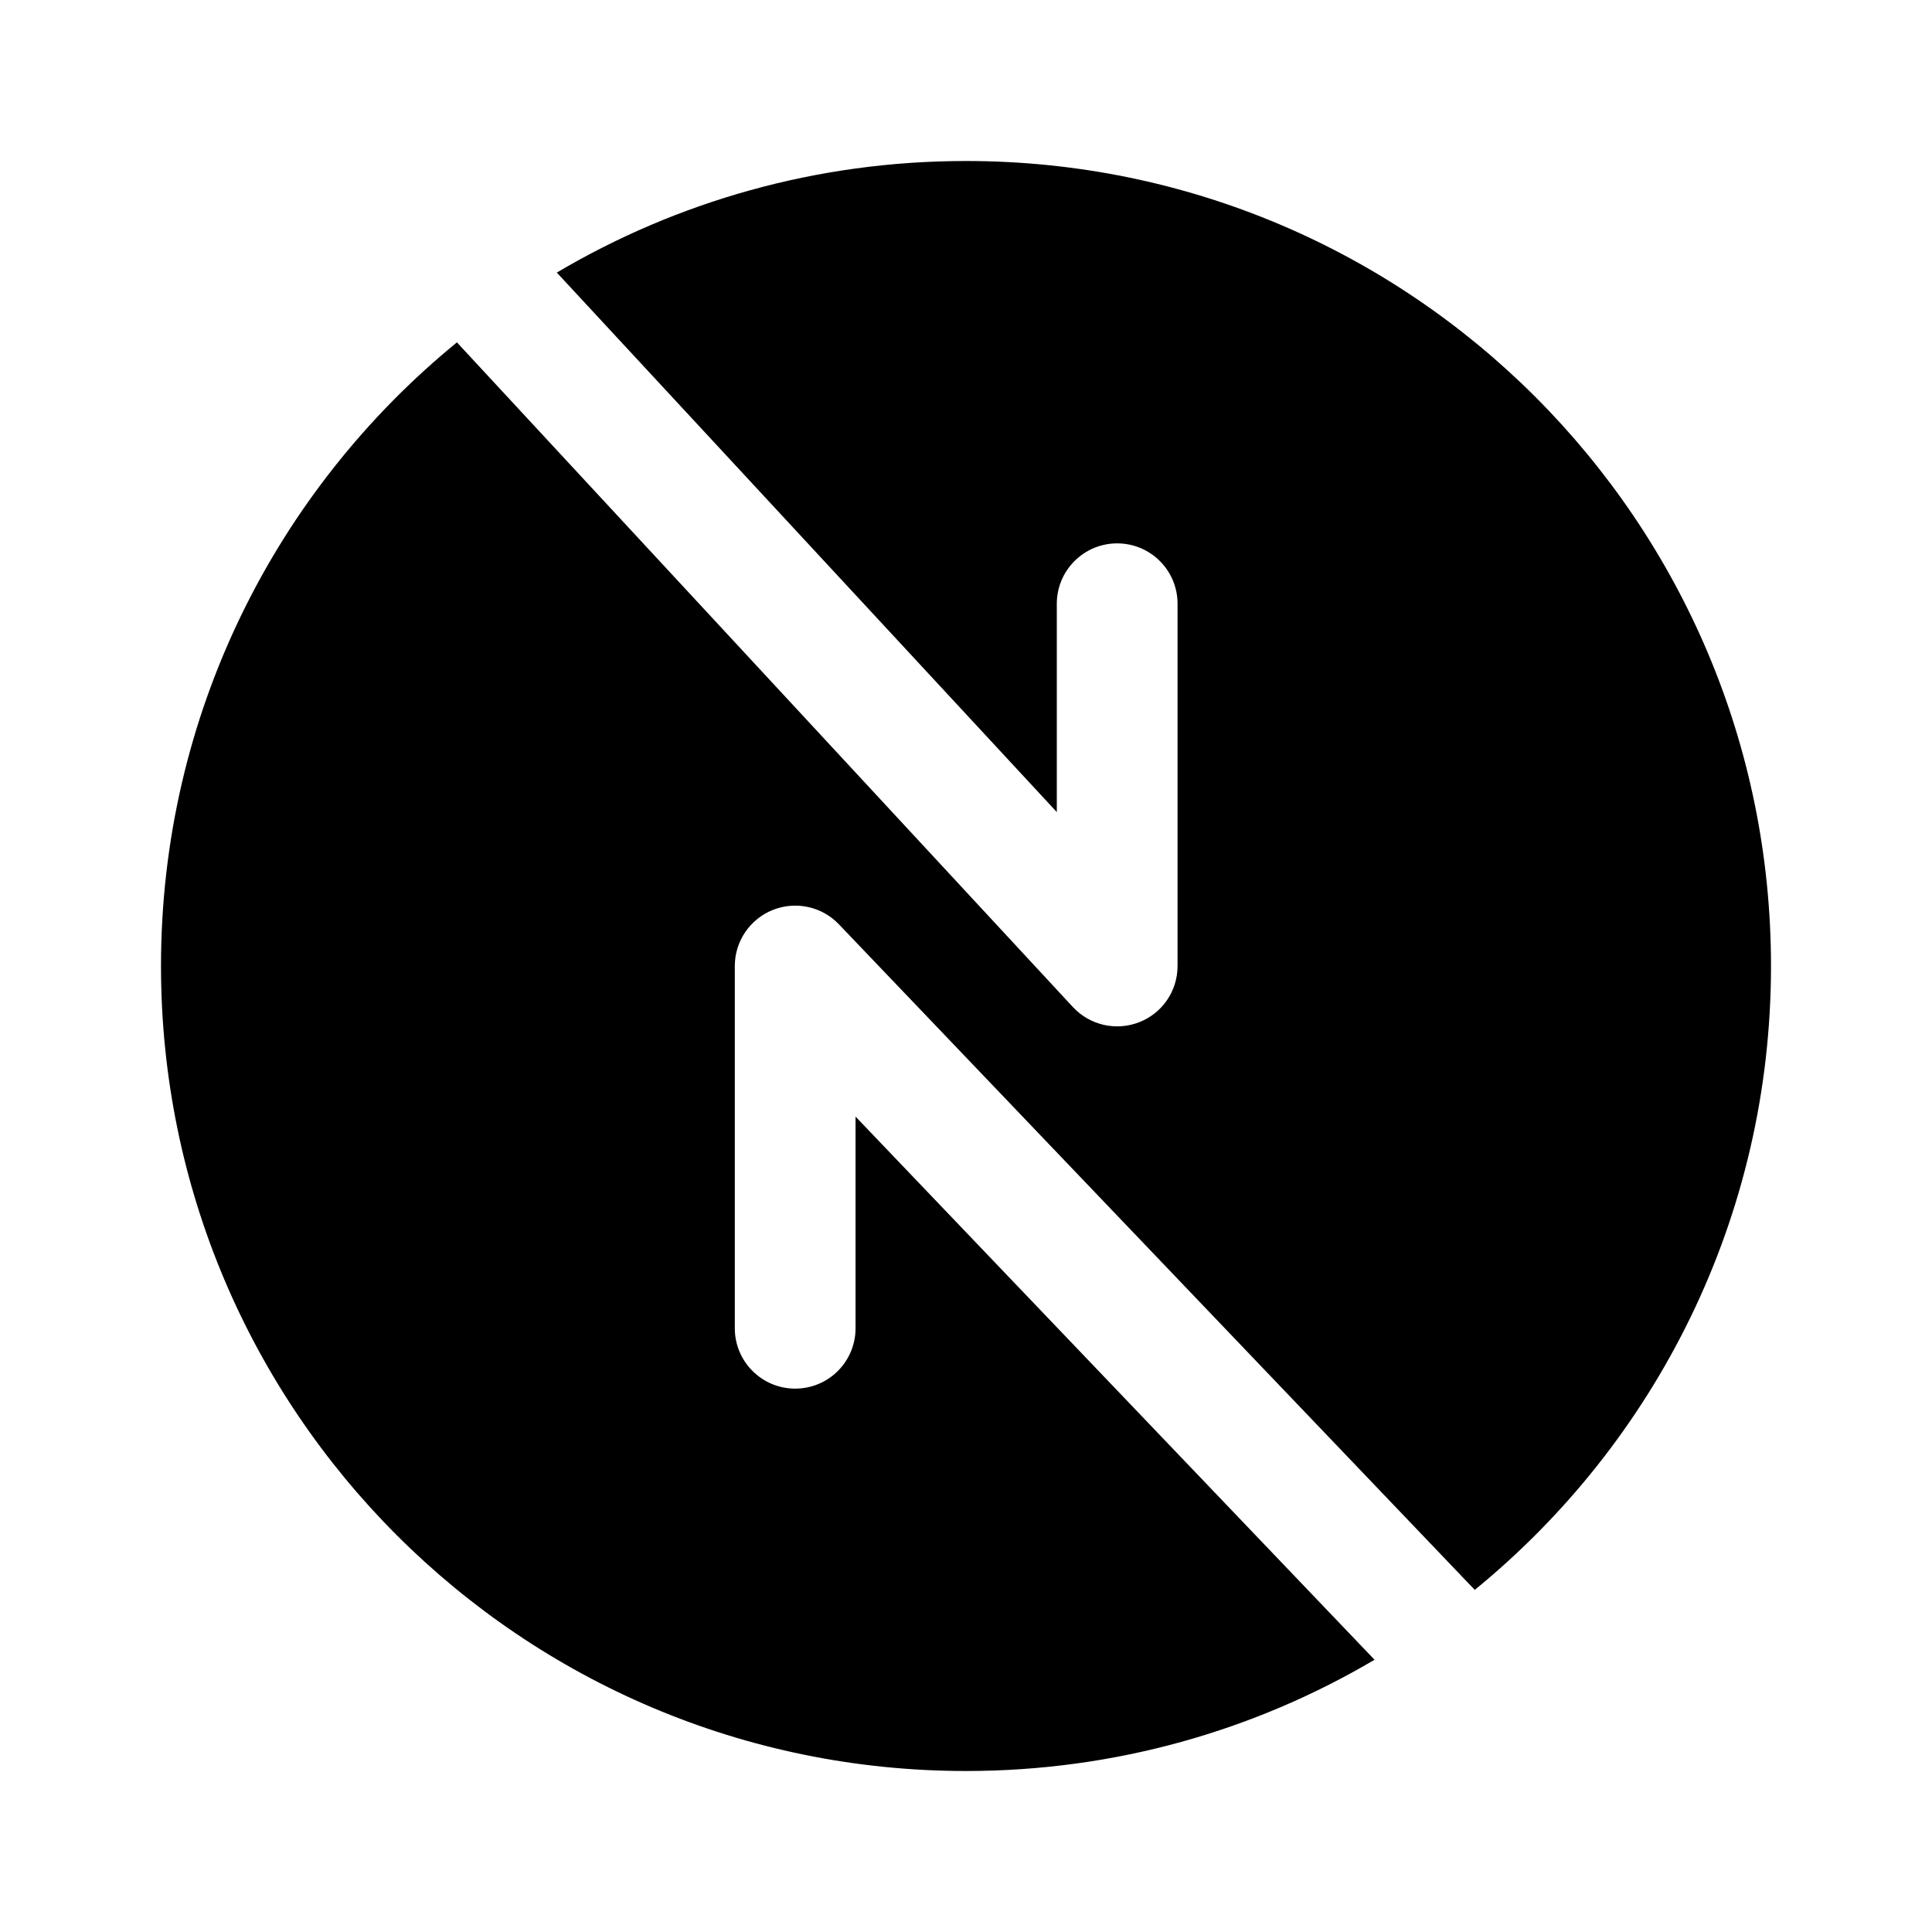 <svg width="24" height="24" viewBox="0 0 24 24" fill="none" xmlns="http://www.w3.org/2000/svg">
<path d="M12 22C6.477 22 2 17.523 2 12C2 8.876 3.432 6.087 5.676 4.253L13.328 12.51C13.538 12.736 13.865 12.811 14.152 12.698C14.44 12.586 14.628 12.309 14.628 12V7.5C14.628 7.086 14.293 6.75 13.878 6.75C13.464 6.75 13.128 7.086 13.128 7.5V10.088L6.917 3.386C8.407 2.505 10.144 2 12 2C17.523 2 22 6.477 22 12C22 15.126 20.566 17.916 18.32 19.75L10.421 11.482C10.209 11.26 9.884 11.19 9.599 11.304C9.315 11.418 9.128 11.694 9.128 12V16.5C9.128 16.914 9.464 17.25 9.878 17.25C10.293 17.25 10.628 16.914 10.628 16.5V13.871L17.075 20.618C15.588 21.496 13.853 22 12 22Z" fill="black"/>
</svg>
